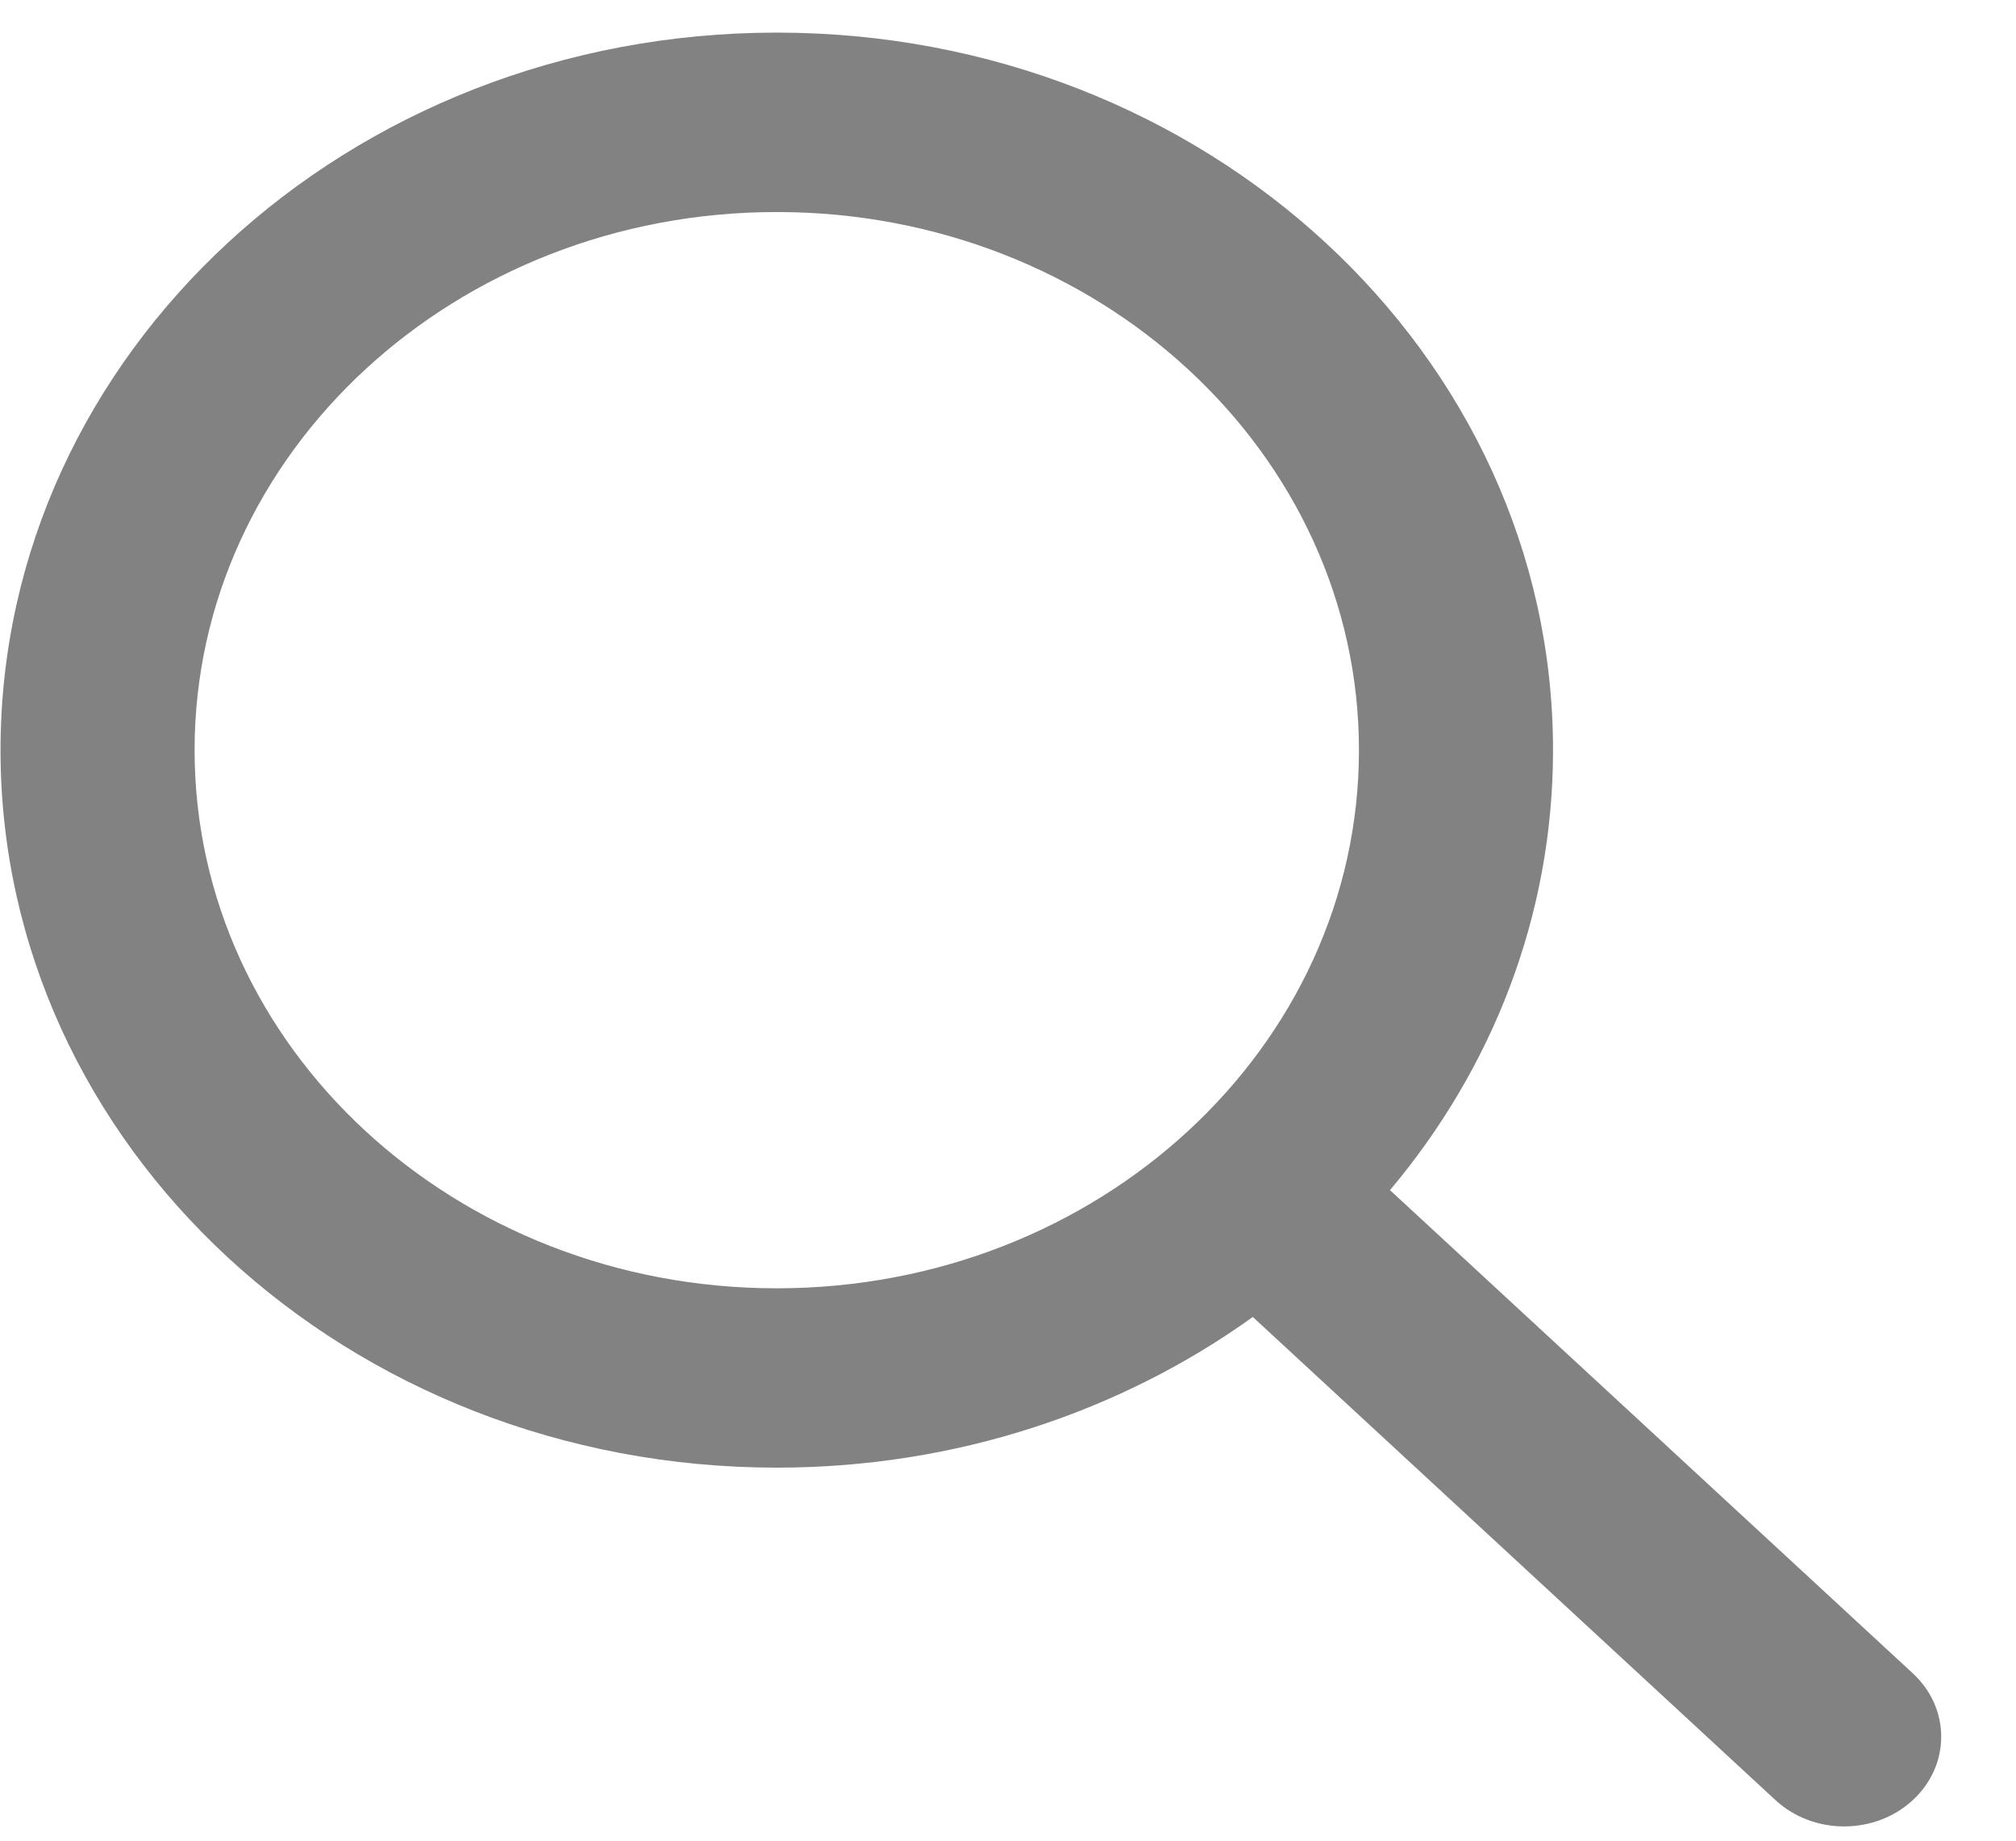 <svg width="23" height="21" viewBox="0 0 23 21" fill="none" xmlns="http://www.w3.org/2000/svg">
<path d="M8.862 2.419C5.194 2.419 2.22 5.167 2.22 8.558C2.22 11.949 5.194 14.698 8.862 14.698C12.53 14.698 15.504 11.949 15.504 8.558C15.504 5.167 12.53 2.419 8.862 2.419ZM0.006 8.558C0.006 4.037 3.971 0.372 8.862 0.372C13.753 0.372 17.718 4.037 17.718 8.558C17.718 10.45 17.024 12.192 15.858 13.578L21.822 19.09C22.255 19.49 22.255 20.138 21.822 20.538C21.39 20.937 20.689 20.937 20.257 20.538L14.293 15.025C12.793 16.102 10.909 16.744 8.862 16.744C3.971 16.744 0.006 13.079 0.006 8.558Z" fill="#828282"/>
</svg>
